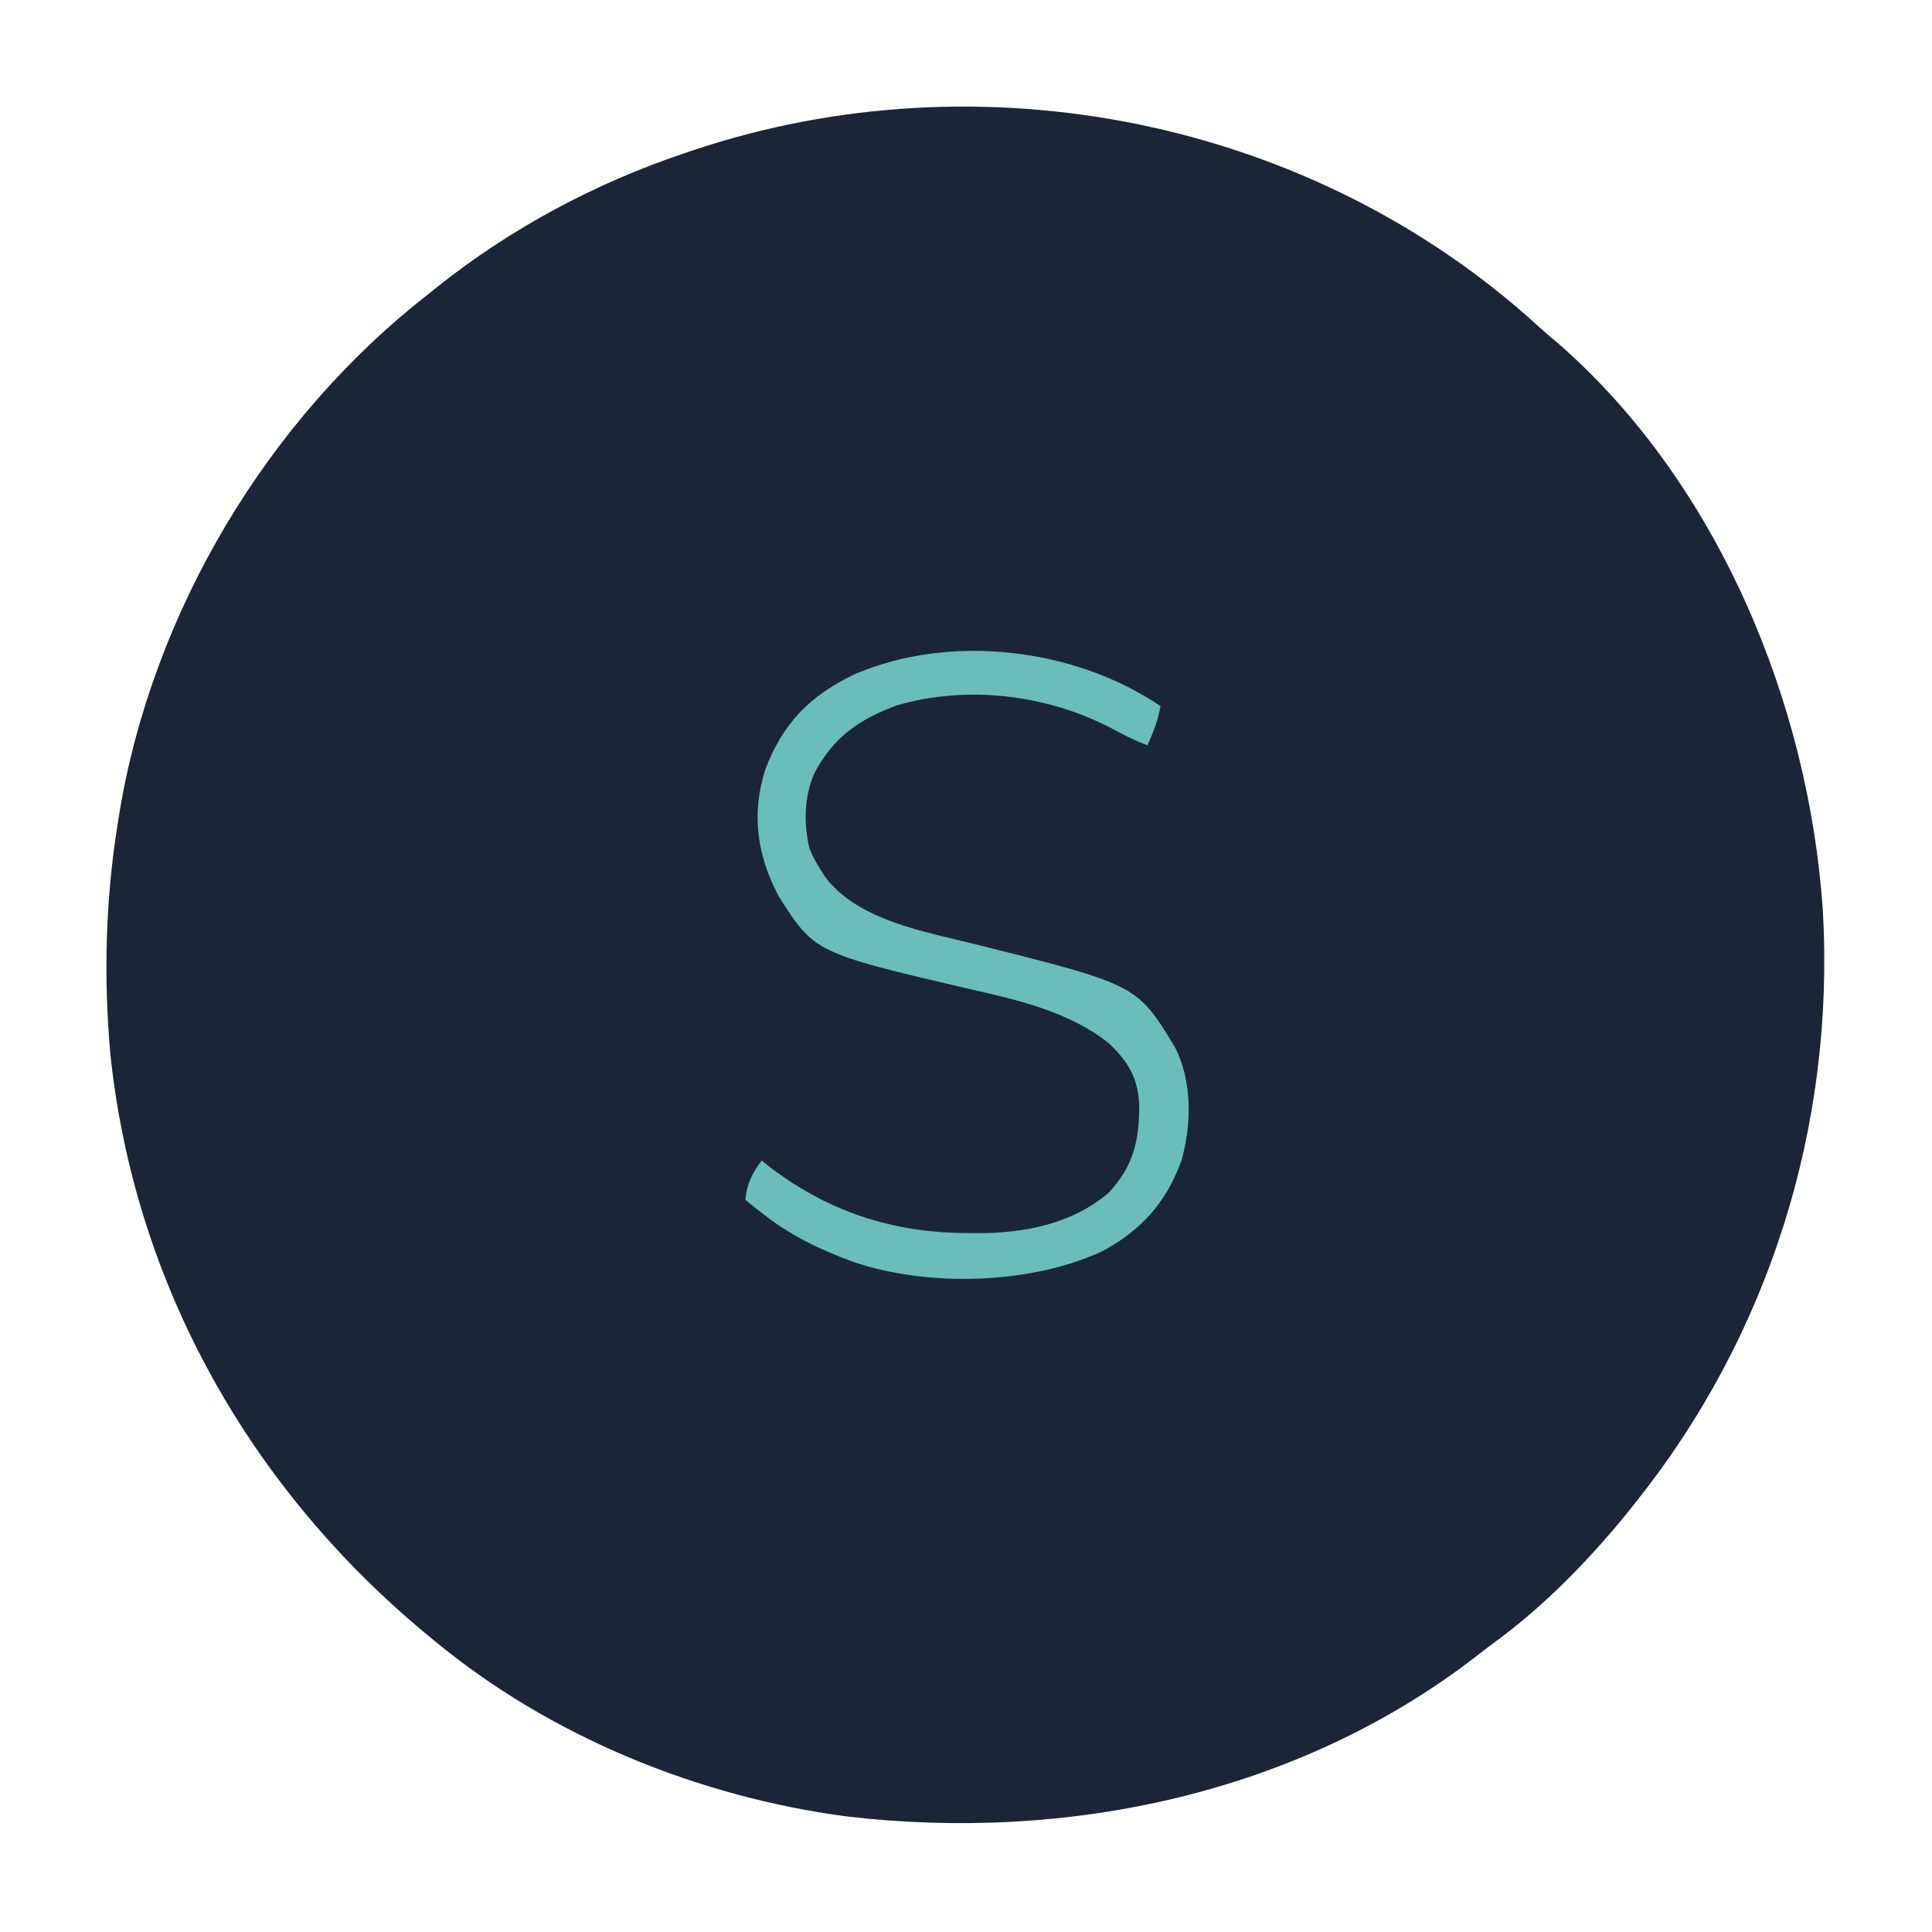 <?xml version="1.0" encoding="UTF-8"?>
<svg version="1.1" xmlns="http://www.w3.org/2000/svg" width="591" height="591">
<path d="M0 0 C1.996 1.807 4.032 3.532 6.102 5.254 C54.925 47.962 82.716 115.209 86.977 178.848 C90.661 244.601 70.542 308.797 29.352 360.129 C28.569 361.118 27.787 362.106 26.98 363.125 C14.981 377.82 1.382 391.749 -13.992 402.912 C-15.686 404.156 -17.342 405.442 -18.996 406.738 C-73.569 448.935 -144.203 463.732 -211.823 455.754 C-257.131 449.736 -302.305 431.334 -337.648 402.129 C-338.173 401.699 -338.698 401.269 -339.238 400.826 C-393.811 356.003 -429.385 293.473 -436.875 222.749 C-438.984 199.216 -438.409 175.456 -434.648 152.129 C-434.498 151.17 -434.348 150.211 -434.193 149.223 C-424.094 87.552 -388.988 28.519 -339.648 -9.871 C-338.21 -11.035 -338.21 -11.035 -336.742 -12.223 C-314.425 -29.975 -288.65 -43.794 -261.648 -52.871 C-260.75 -53.177 -259.851 -53.484 -258.925 -53.799 C-170.343 -83.586 -69.111 -63.227 0 0 Z " fill="#1A2637" transform="translate(470.648,99.871)"/>
<path d="M0 0 C-0.782 4.397 -2.172 7.946 -4 12 C-7.924 10.528 -11.501 8.674 -15.188 6.688 C-34.916 -3.559 -59.118 -6.464 -80.504 -0.27 C-92.041 3.92 -100.03 9.458 -105.801 20.379 C-109.042 27.463 -109.201 36.116 -107.352 43.637 C-106.414 45.932 -105.34 47.915 -104 50 C-103.584 50.674 -103.167 51.348 -102.738 52.043 C-92.738 65.613 -71.983 69.007 -56.664 72.836 C-7.227 85.221 -7.227 85.221 4.348 104.211 C9.725 114.581 9.561 127.83 6.438 138.938 C1.802 151.763 -5.823 160.327 -17.812 166.75 C-39.575 176.91 -71.16 177.841 -94 170 C-104.14 166.304 -113.538 161.78 -122 155 C-123.031 154.196 -124.062 153.391 -125.125 152.562 C-125.744 152.047 -126.362 151.531 -127 151 C-126.524 146.001 -124.968 143.022 -122 139 C-121.585 139.34 -121.17 139.681 -120.742 140.031 C-102.506 154.376 -82.235 161.173 -59.125 161.188 C-58.113 161.2 -57.101 161.212 -56.059 161.225 C-41.79 161.252 -27.17 158.449 -16 149 C-8.462 141.05 -6.454 133.025 -6.512 122.294 C-6.819 113.957 -9.691 108.967 -15.688 103.25 C-27.585 93.634 -43.435 89.899 -58.062 86.625 C-105.784 75.482 -105.784 75.482 -116.887 58.035 C-123.351 45.624 -125.216 33.24 -120.977 19.629 C-115.682 5.376 -107.303 -3.194 -93.562 -9.75 C-64.299 -22.333 -26.289 -17.821 0 0 Z " fill="#6ABDBB" transform="translate(355,216)"/>
</svg>